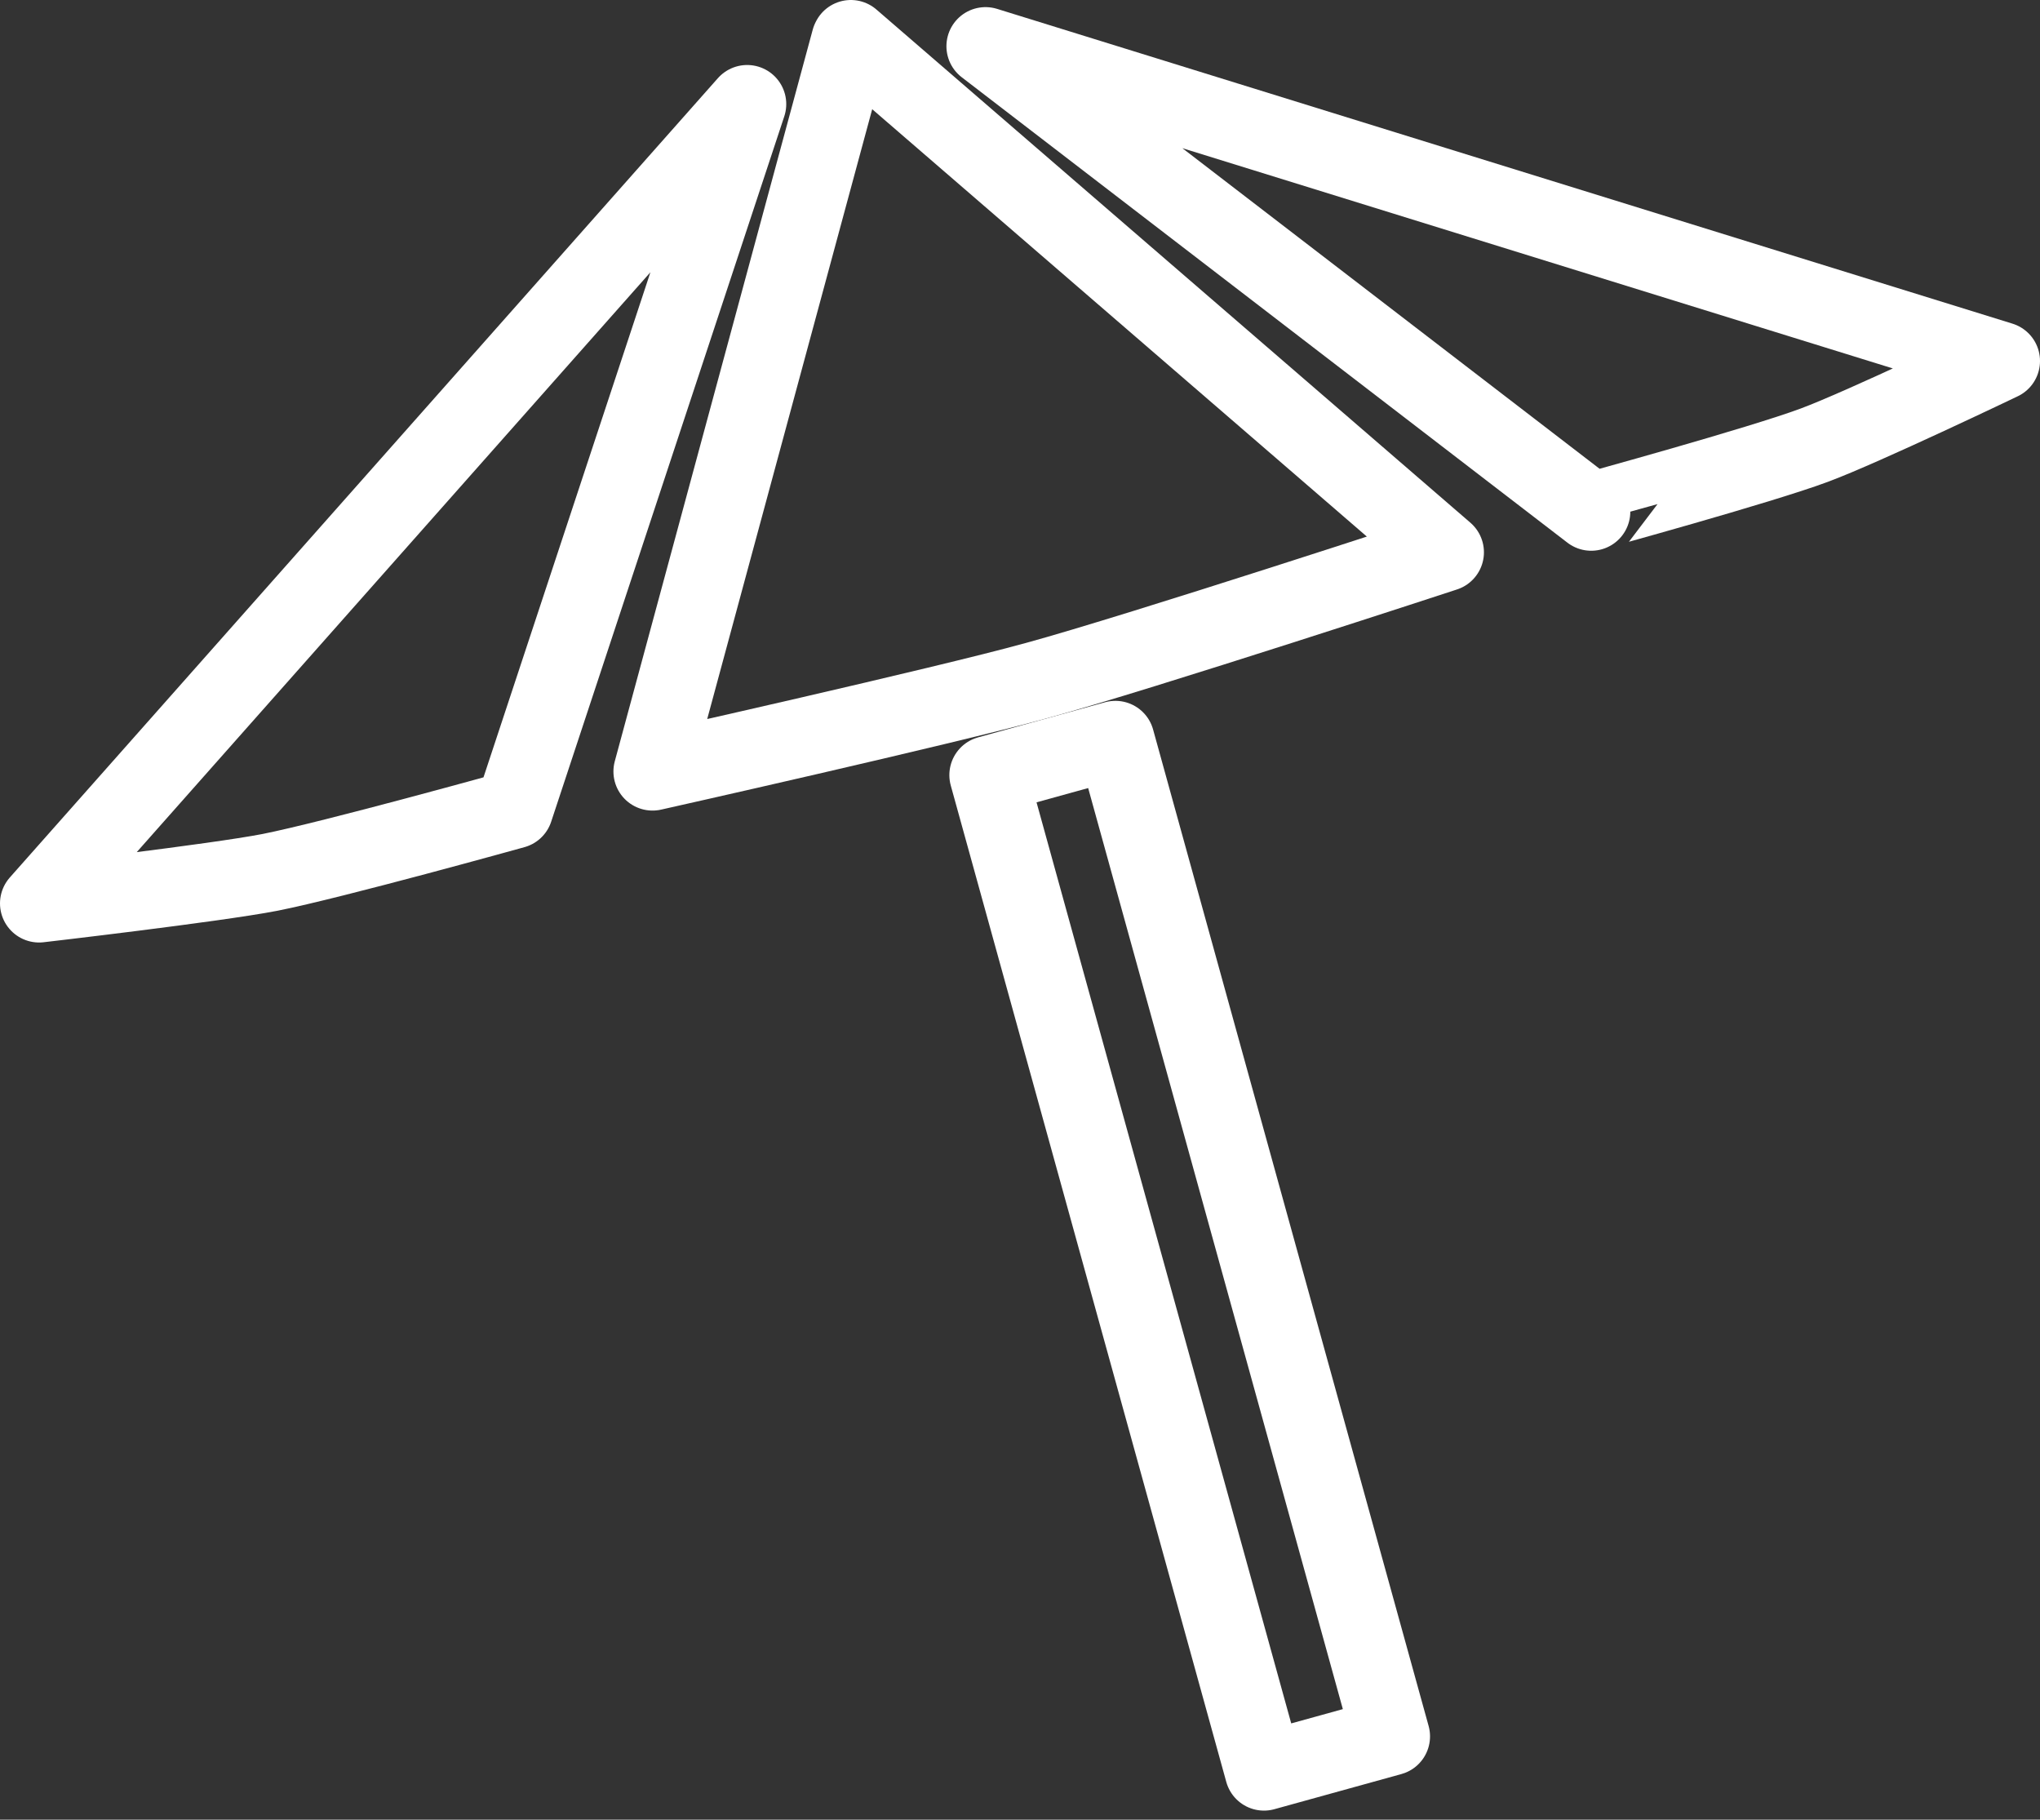 <svg xmlns="http://www.w3.org/2000/svg" width="36.947" height="32.951" viewBox="0 0 36.947 32.951">
  <rect x="0" y="0" width="36.947" height="32.951" fill="#333333" stroke="none"/>
  <g id="Grupo_1934" data-name="Grupo 1934" transform="translate(1052.044 -692.139)">
    <rect id="Rectángulo_425" data-name="Rectángulo 425" width="2.386" height="18.721" transform="translate(-1034.142 706.174) rotate(-15.459)" fill="none" stroke="#FFFFFF" stroke-linecap="round" stroke-linejoin="round" stroke-width="1.416"/>
    <path id="Trazado_1514" data-name="Trazado 1514" d="M-1017.706,700.211c.875-.325,3.379-1.524,3.379-1.524l-18.39-5.7,10.97,8.428S-1018.69,700.578-1017.706,700.211Z" transform="translate(-1.478 -0.011)" fill="none" stroke="#FFFFFF" stroke-linecap="round" stroke-linejoin="round" stroke-width="1.416"/>
    <path id="Trazado_1515" data-name="Trazado 1515" d="M-1051.336,708.6s3.175-.367,4.182-.562c1.144-.227,4.42-1.139,4.42-1.139l4.222-12.773Z" transform="translate(0 -0.102)" fill="none" stroke="#FFFFFF" stroke-linecap="round" stroke-linejoin="round" stroke-width="1.416"/>
    <path id="Trazado_1516" data-name="Trazado 1516" d="M-1035.683,692.861l-3.585,13.248s5.251-1.176,6.944-1.643c1.9-.52,7.406-2.326,7.406-2.326l-10.758-9.293Z" transform="translate(-0.958)" fill="none" stroke="#FFFFFF" stroke-linecap="round" stroke-linejoin="round" stroke-width="1.416"/>
  </g>
</svg>
